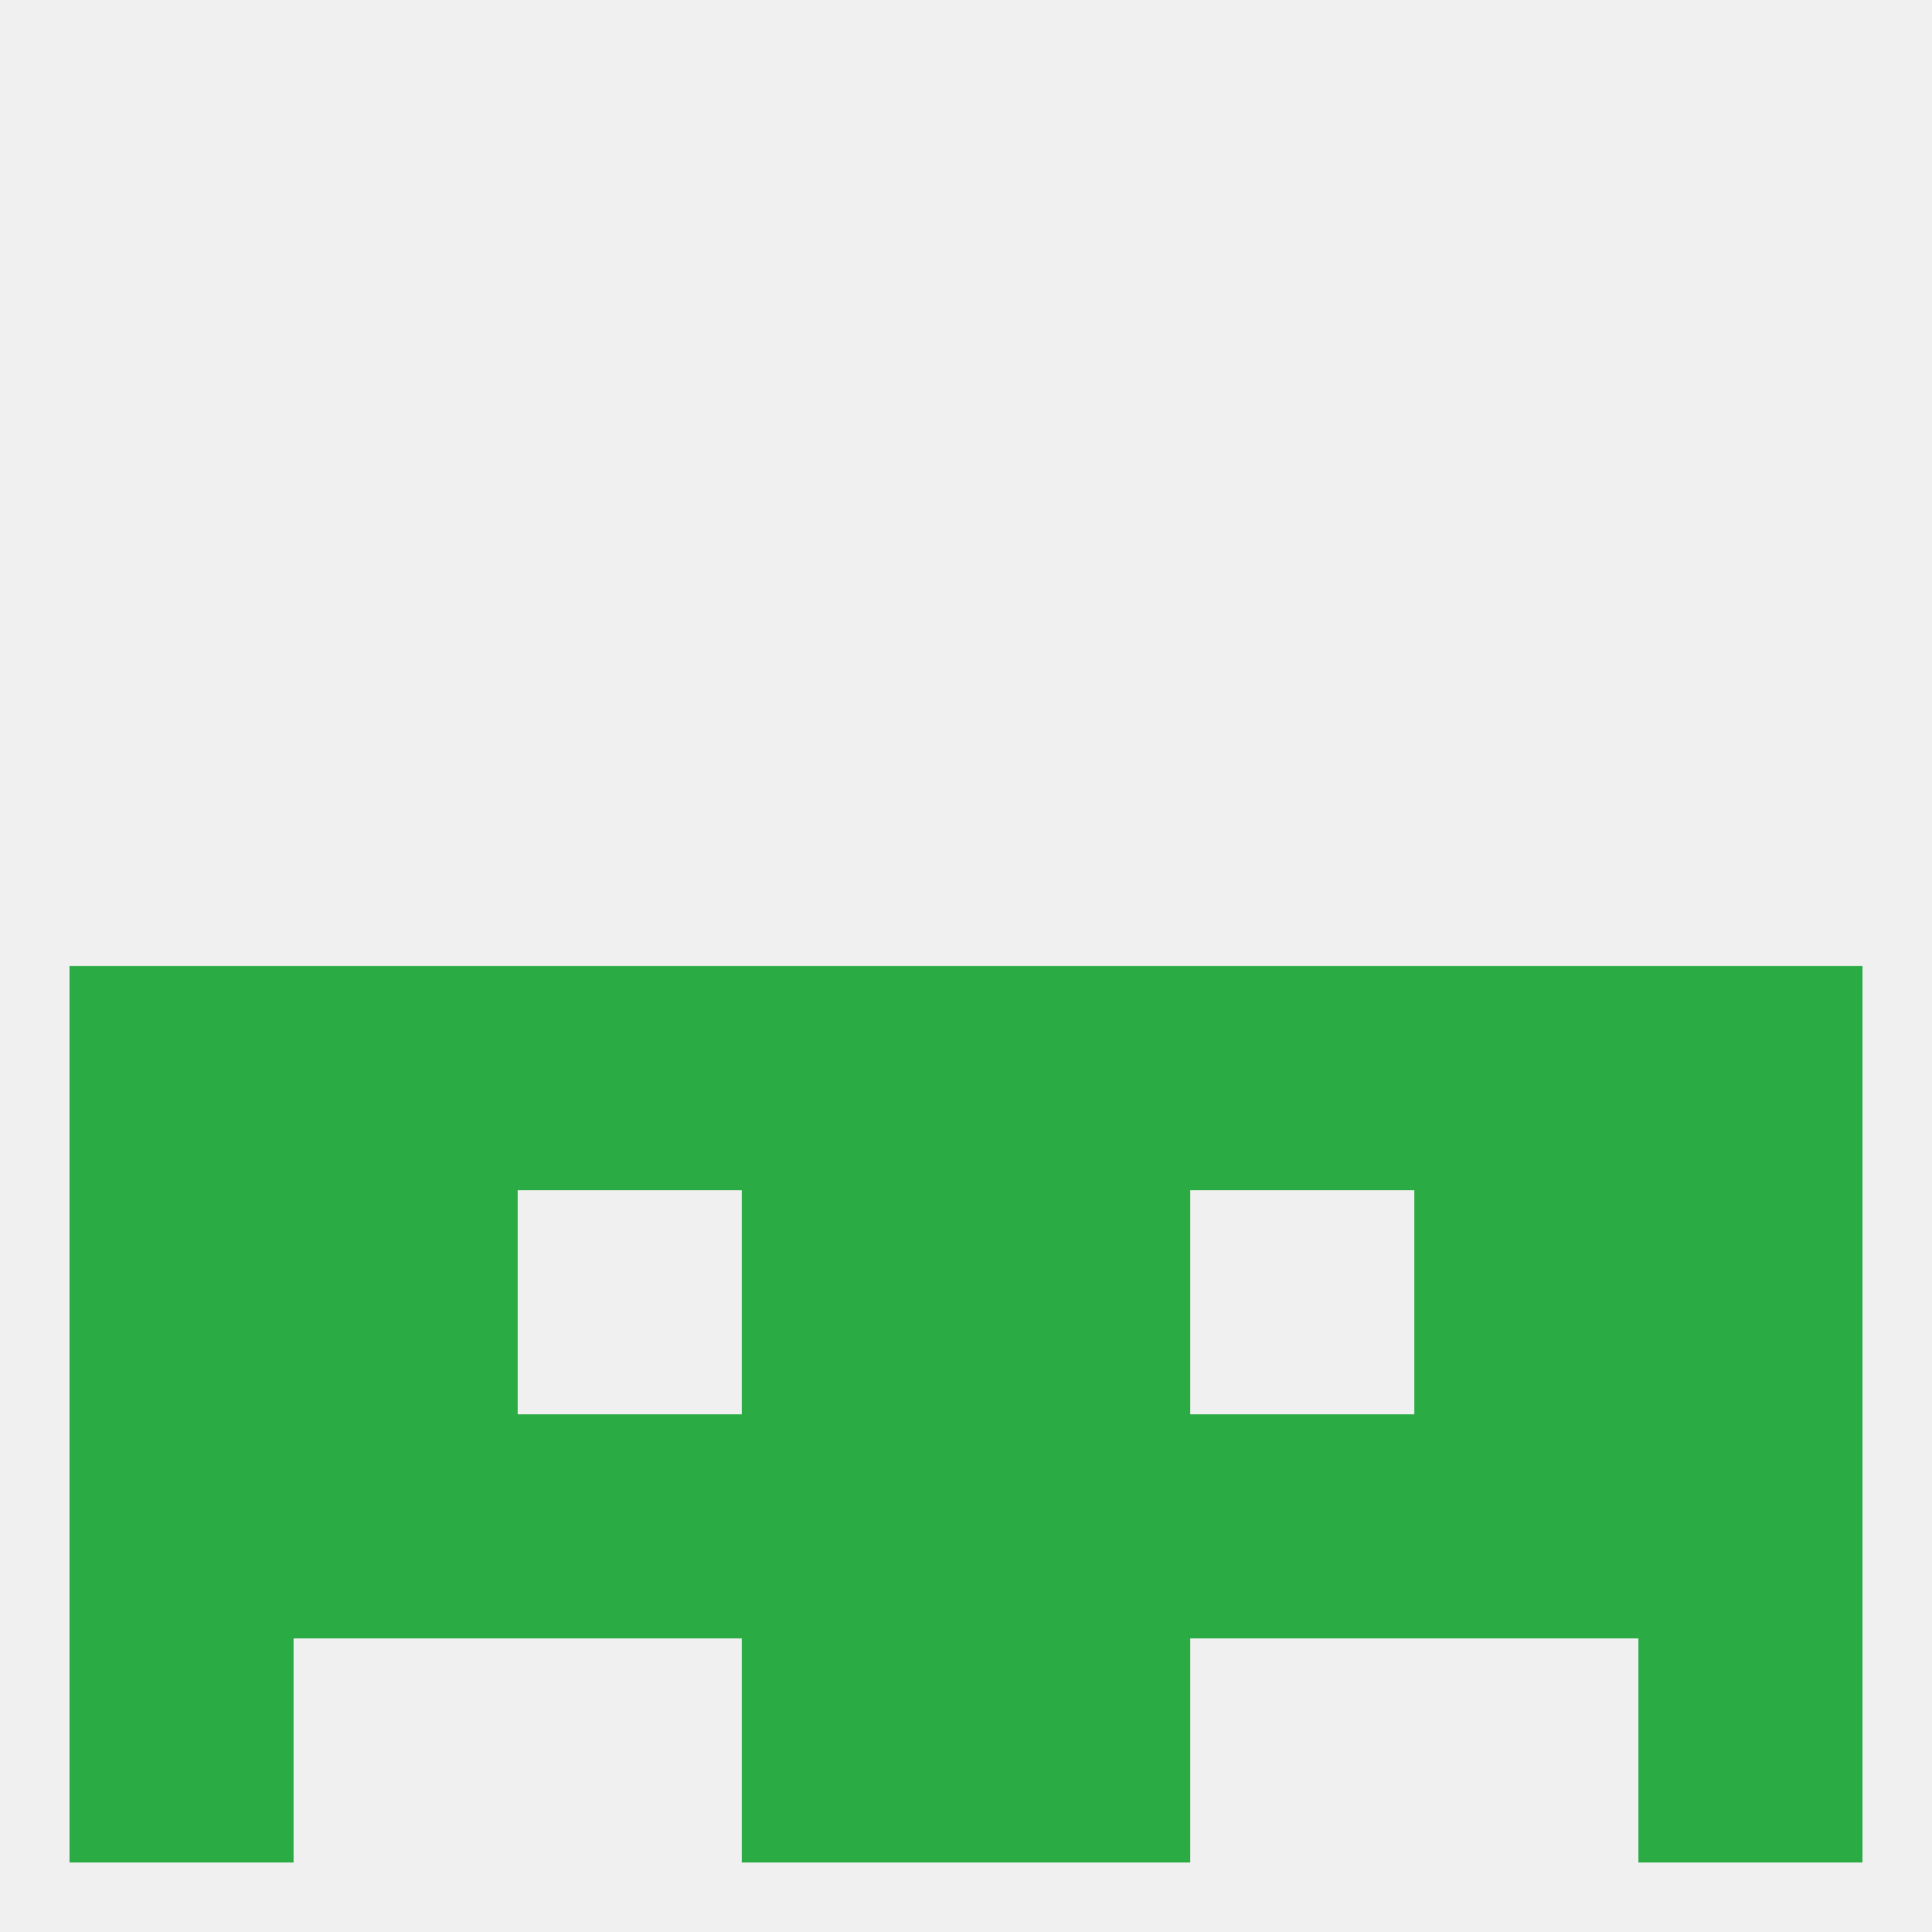 
<!--   <?xml version="1.0"?> -->
<svg version="1.1" baseprofile="full" xmlns="http://www.w3.org/2000/svg" xmlns:xlink="http://www.w3.org/1999/xlink" xmlns:ev="http://www.w3.org/2001/xml-events" width="250" height="250" viewBox="0 0 250 250" >
	<rect width="100%" height="100%" fill="rgba(240,240,240,255)"/>

	<rect x="38" y="154" width="29" height="29" fill="rgba(42,171,68,255)"/>
	<rect x="183" y="154" width="29" height="29" fill="rgba(42,171,68,255)"/>
	<rect x="9" y="154" width="29" height="29" fill="rgba(42,171,68,255)"/>
	<rect x="212" y="154" width="29" height="29" fill="rgba(42,171,68,255)"/>
	<rect x="96" y="154" width="29" height="29" fill="rgba(42,171,68,255)"/>
	<rect x="125" y="154" width="29" height="29" fill="rgba(42,171,68,255)"/>
	<rect x="38" y="183" width="29" height="29" fill="rgba(42,171,68,255)"/>
	<rect x="183" y="183" width="29" height="29" fill="rgba(42,171,68,255)"/>
	<rect x="96" y="183" width="29" height="29" fill="rgba(42,171,68,255)"/>
	<rect x="125" y="183" width="29" height="29" fill="rgba(42,171,68,255)"/>
	<rect x="154" y="183" width="29" height="29" fill="rgba(42,171,68,255)"/>
	<rect x="9" y="183" width="29" height="29" fill="rgba(42,171,68,255)"/>
	<rect x="212" y="183" width="29" height="29" fill="rgba(42,171,68,255)"/>
	<rect x="67" y="183" width="29" height="29" fill="rgba(42,171,68,255)"/>
	<rect x="9" y="212" width="29" height="29" fill="rgba(42,171,68,255)"/>
	<rect x="212" y="212" width="29" height="29" fill="rgba(42,171,68,255)"/>
	<rect x="96" y="212" width="29" height="29" fill="rgba(42,171,68,255)"/>
	<rect x="125" y="212" width="29" height="29" fill="rgba(42,171,68,255)"/>
	<rect x="212" y="125" width="29" height="29" fill="rgba(42,171,68,255)"/>
	<rect x="125" y="125" width="29" height="29" fill="rgba(42,171,68,255)"/>
	<rect x="38" y="125" width="29" height="29" fill="rgba(42,171,68,255)"/>
	<rect x="183" y="125" width="29" height="29" fill="rgba(42,171,68,255)"/>
	<rect x="9" y="125" width="29" height="29" fill="rgba(42,171,68,255)"/>
	<rect x="96" y="125" width="29" height="29" fill="rgba(42,171,68,255)"/>
	<rect x="67" y="125" width="29" height="29" fill="rgba(42,171,68,255)"/>
	<rect x="154" y="125" width="29" height="29" fill="rgba(42,171,68,255)"/>
</svg>